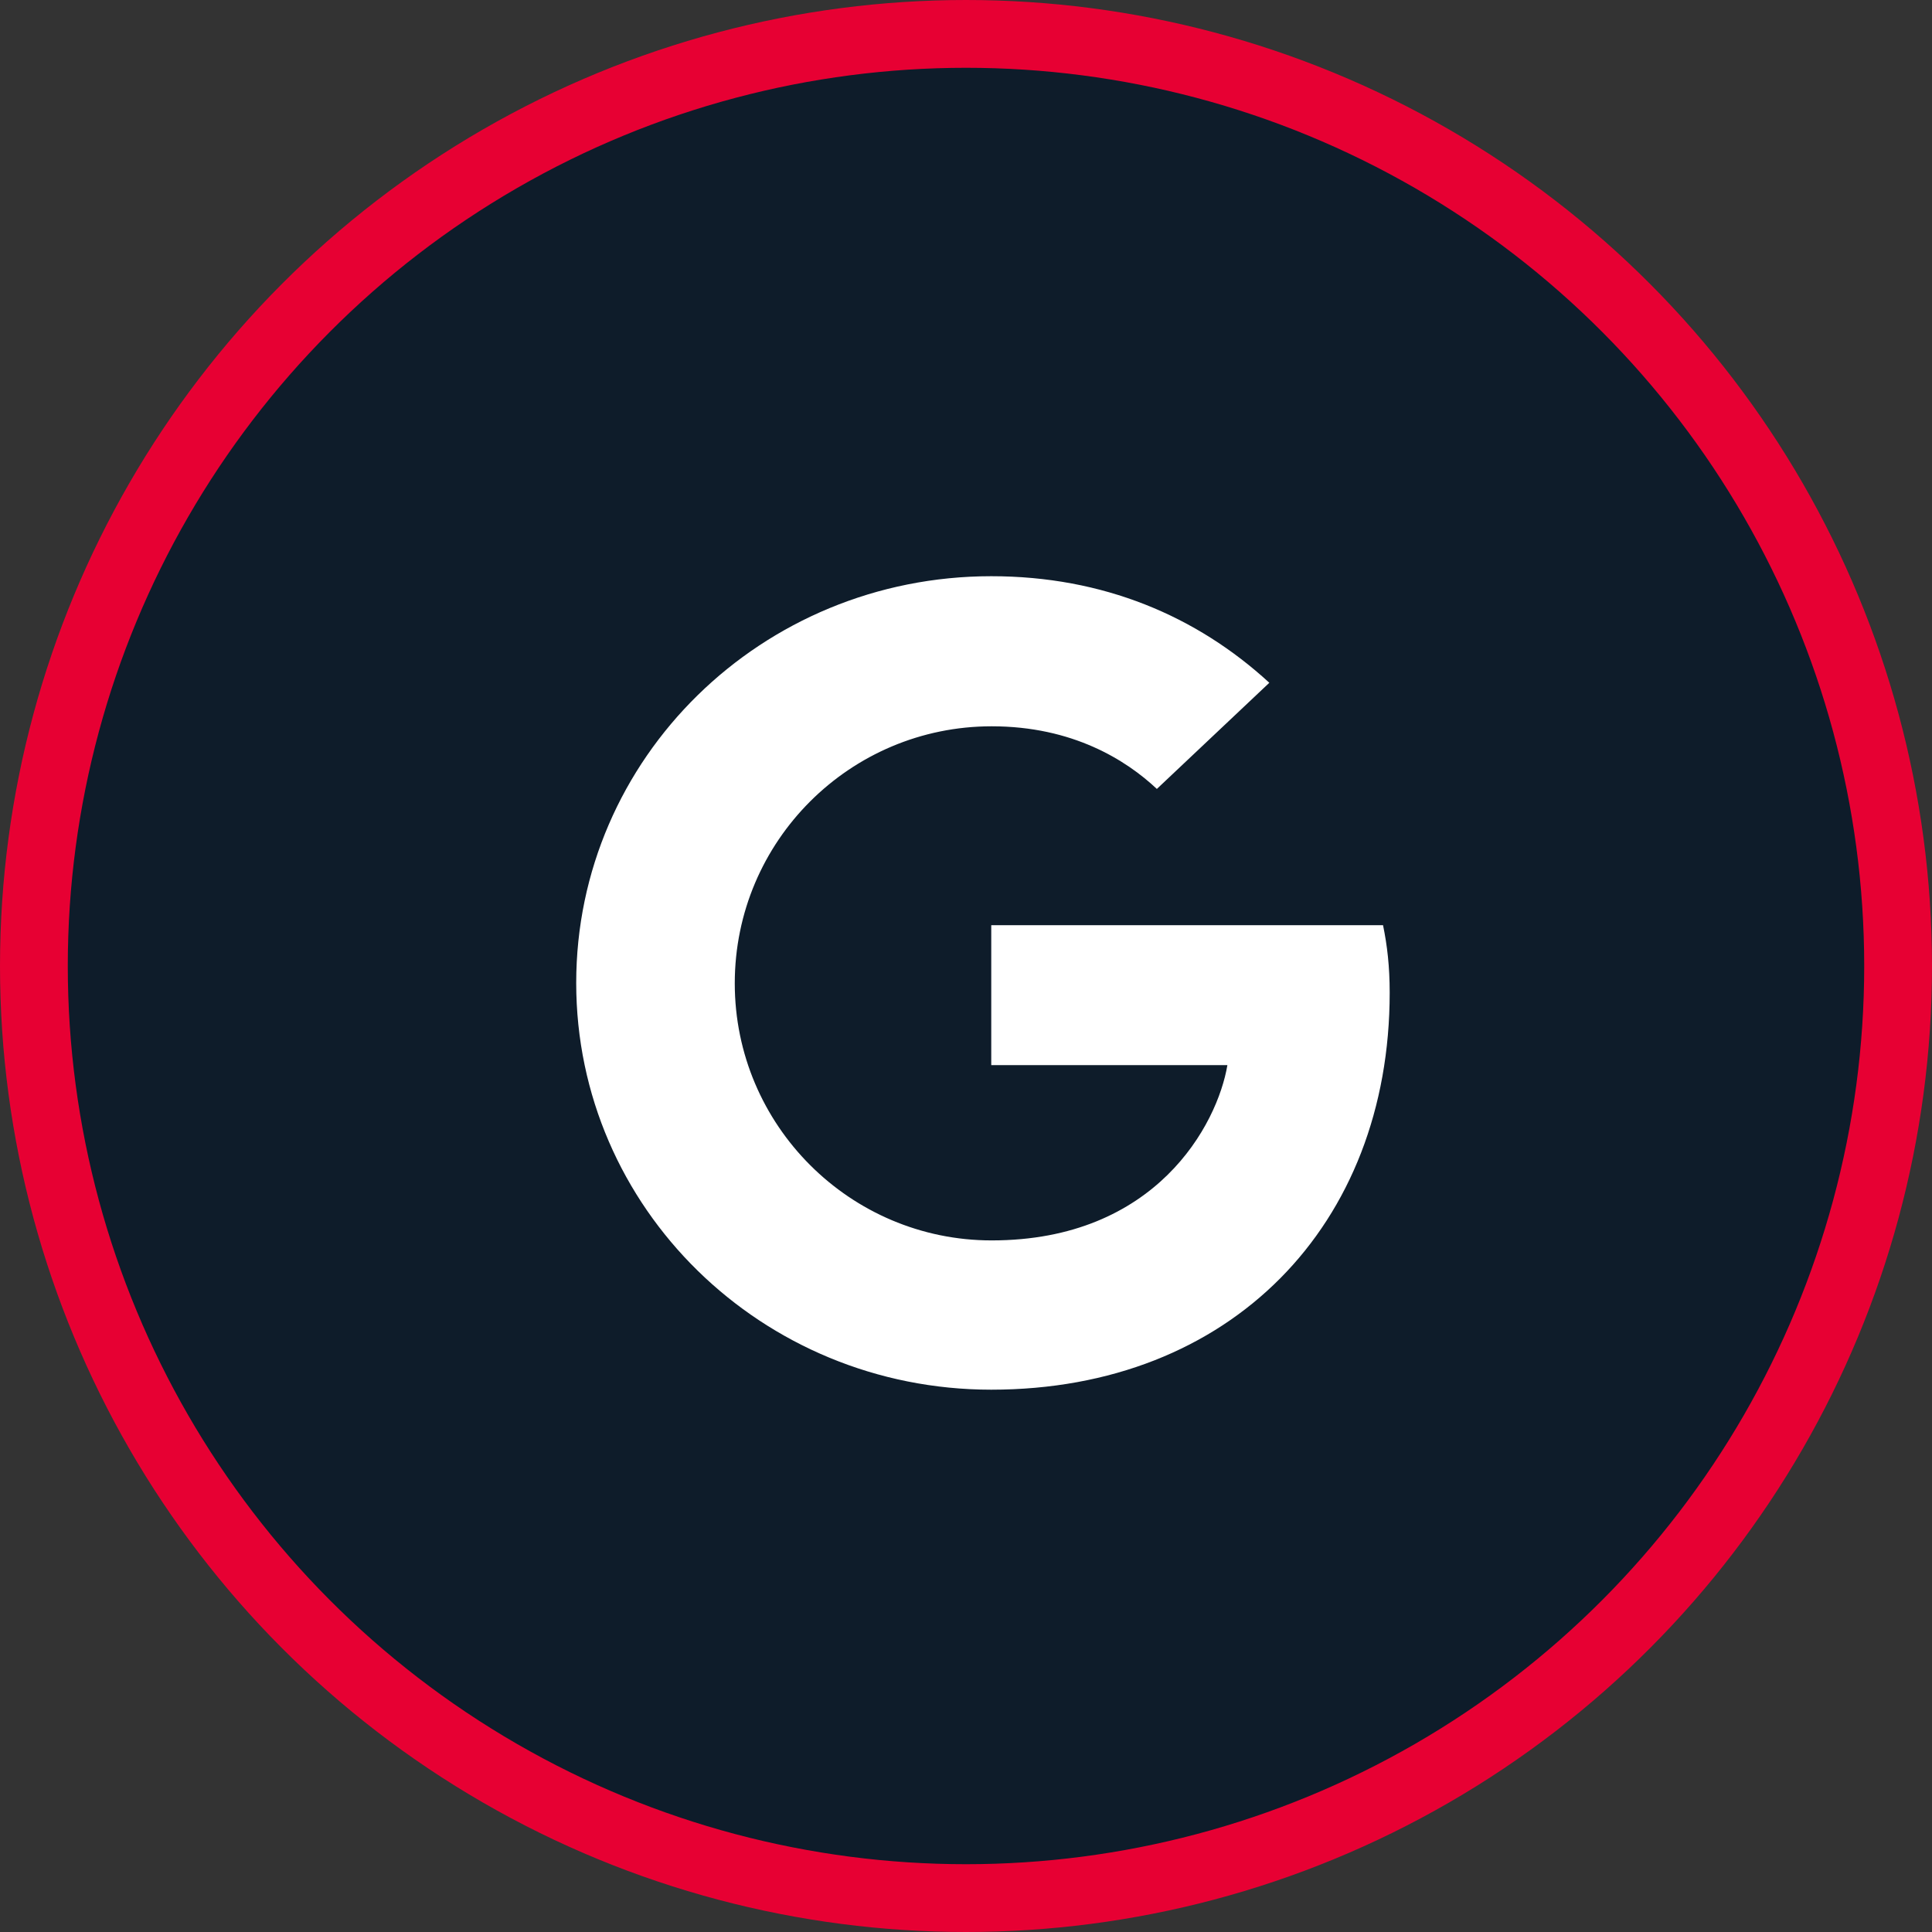 <?xml version="1.0" encoding="UTF-8"?>
<svg xmlns="http://www.w3.org/2000/svg" viewBox="0 0 57 57">
  <rect x="0" y="0" width="57" height="57" fill="#333333" stroke="none"/>
  <g fill="none" fill-rule="evenodd" transform="translate(2 2)">
    <circle cx="26.5" cy="26.5" r="27.5" fill="#0E1C2A" stroke="#E70033" stroke-width="2"></circle>
    <path fill="#FFF" d="M15,27 C15,20.364 20.473,15 27.245,15 C30.551,15 33.306,16.176 35.449,18.144 L32.131,21.276 C31.224,20.424 29.645,19.428 27.257,19.428 C23.082,19.428 19.678,22.812 19.678,27.012 C19.678,31.2 23.082,34.596 27.257,34.596 C32.106,34.596 33.918,31.176 34.212,29.424 L27.245,29.424 L27.245,25.296 L38.804,25.296 C38.927,25.896 39,26.508 39,27.288 C39,34.14 34.31,39 27.245,39 C20.473,39 15,33.636 15,27 Z"></path>
  </g>
</svg>
